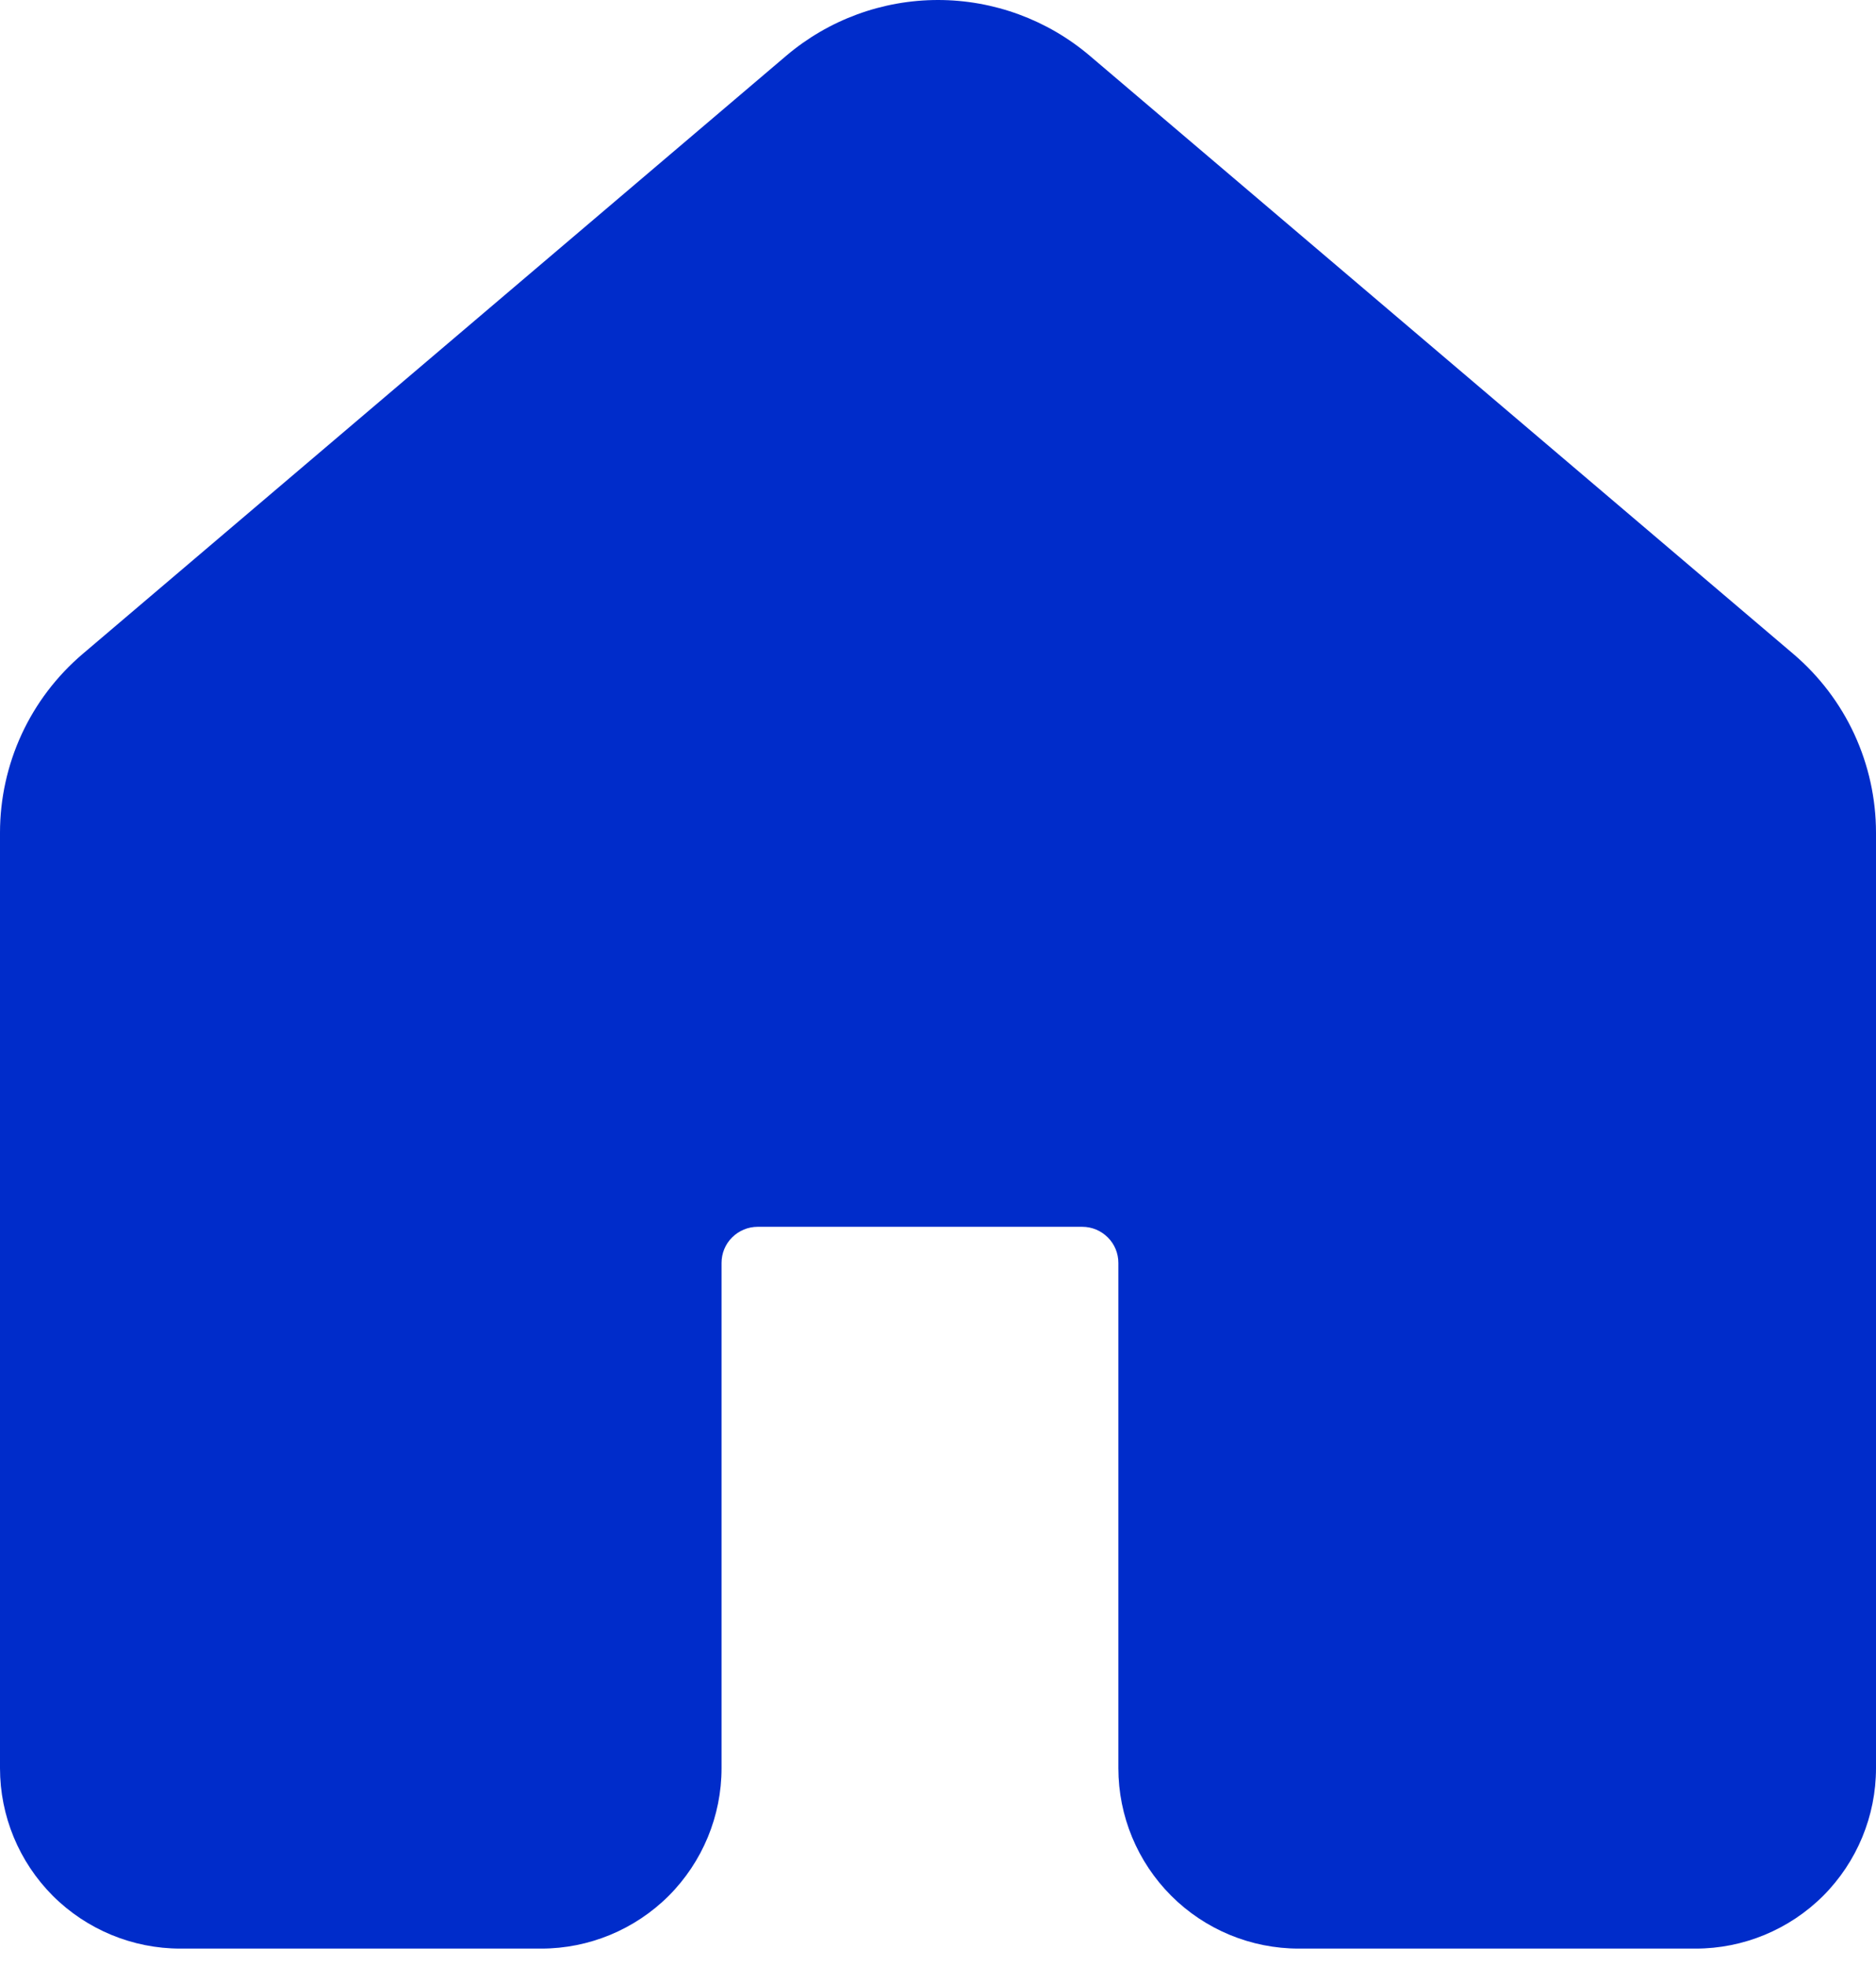 <svg width="21" height="22" viewBox="0 0 21 22" fill="none" xmlns="http://www.w3.org/2000/svg">
<path d="M12.2 0.625C11.726 0.222 11.123 0 10.5 0C9.877 0 9.274 0.222 8.8 0.625L0.925 7.318C0.635 7.565 0.402 7.871 0.242 8.217C0.083 8.562 2.12512e-05 8.938 0 9.318V19.786C0 20.321 0.213 20.835 0.591 21.214C0.97 21.592 1.484 21.805 2.019 21.805H6.058C6.593 21.805 7.107 21.592 7.486 21.214C7.864 20.835 8.077 20.321 8.077 19.786V14.132C8.077 14.025 8.119 13.922 8.195 13.847C8.271 13.771 8.374 13.728 8.481 13.728H12.115C12.223 13.728 12.325 13.771 12.401 13.847C12.477 13.922 12.519 14.025 12.519 14.132V19.786C12.519 20.321 12.732 20.835 13.111 21.214C13.489 21.592 14.003 21.805 14.539 21.805H18.981C19.516 21.805 20.03 21.592 20.409 21.214C20.787 20.835 21 20.321 21 19.786V9.318C21 8.938 20.917 8.562 20.758 8.217C20.598 7.871 20.365 7.565 20.075 7.318L12.2 0.625Z" fill="#002CCA"/>
</svg>
